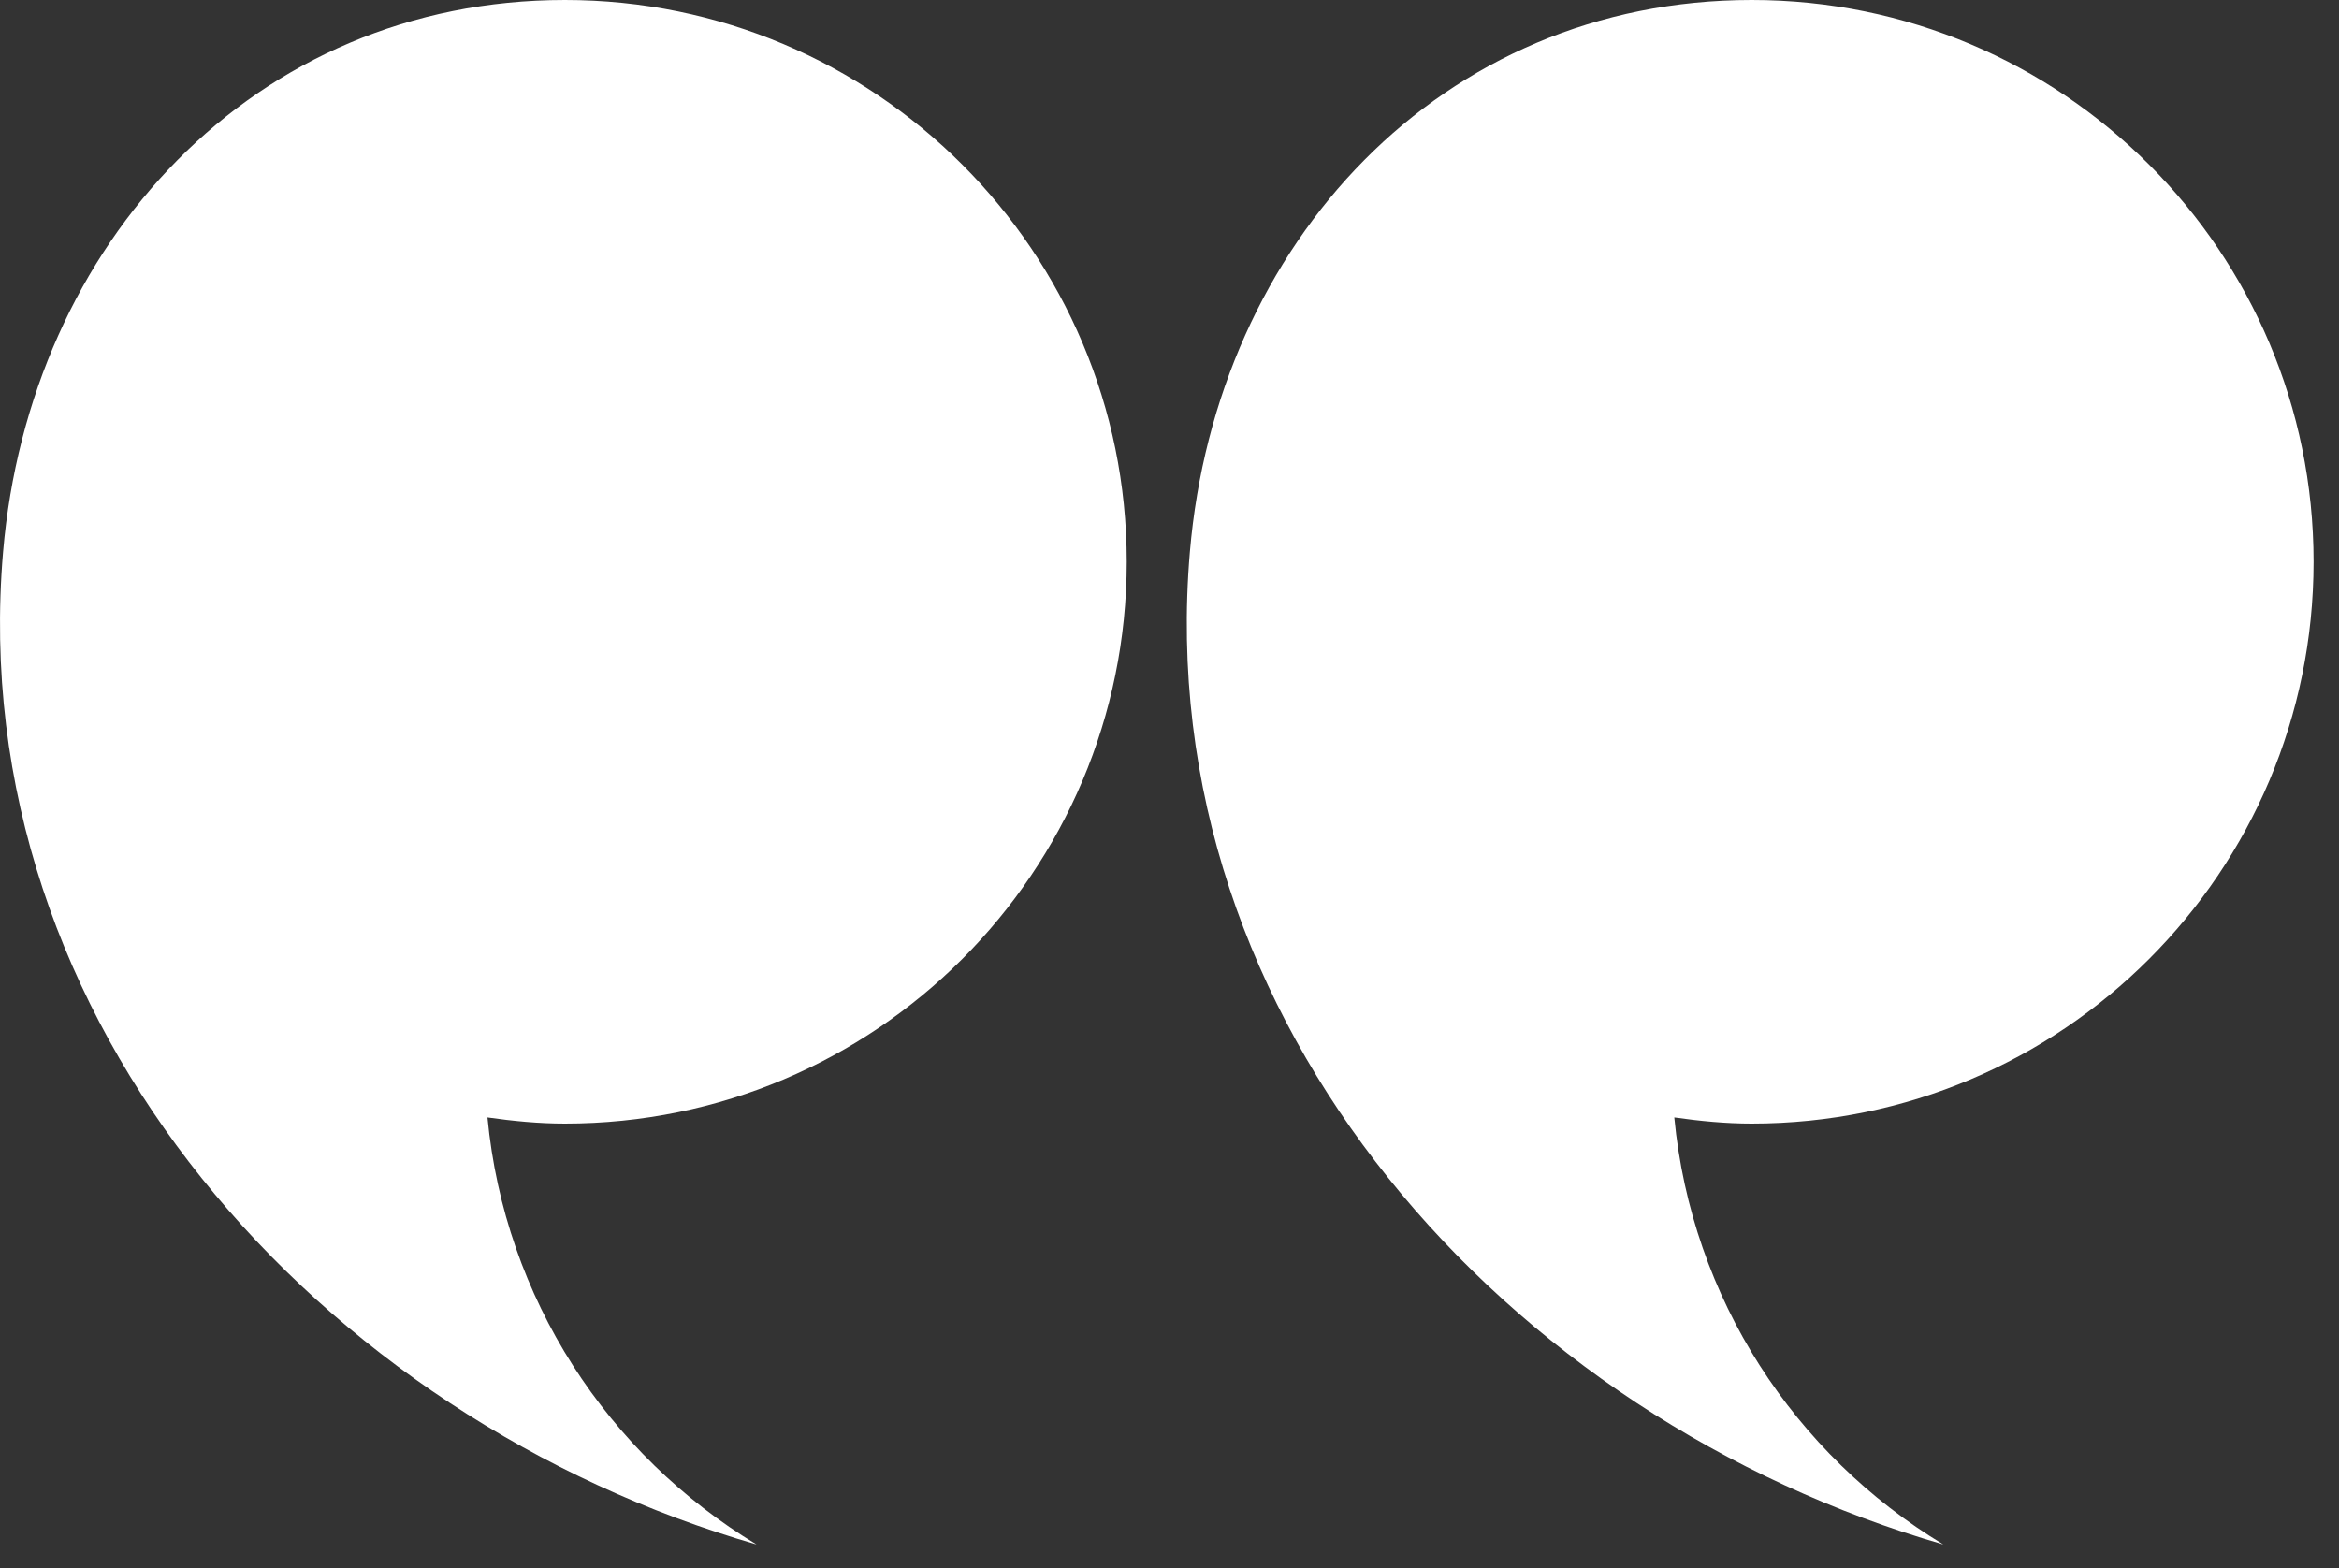 <svg xmlns="http://www.w3.org/2000/svg" xmlns:xlink="http://www.w3.org/1999/xlink" xmlns:serif="http://www.serif.com/" width="100%" height="100%" viewBox="0 0 85 57" xml:space="preserve" style="fill-rule:evenodd;clip-rule:evenodd;stroke-linejoin:round;stroke-miterlimit:2;"><rect x="0" y="0" width="85" height="57" fill="#333333" stroke="none"/><g><path d="M40.946,20.417c0,-11.276 -9.14,-20.417 -20.417,-20.417c-11.277,0 -19.462,8.826 -20.417,20.062c-1.458,17.145 11.567,31.5 27.38,36.067c-5.39,-3.259 -9.15,-8.927 -9.777,-15.519c0.923,0.131 1.857,0.224 2.814,0.224c11.277,0 20.417,-9.14 20.417,-20.417Z" style="fill:#fff;fill-rule:nonzero;"></path><path d="M84.076,20.417c0,-11.276 -9.14,-20.417 -20.418,-20.417c-11.276,0 -19.462,8.826 -20.418,20.062c-1.458,17.145 11.567,31.5 27.381,36.067c-5.39,-3.259 -9.149,-8.927 -9.777,-15.519c0.923,0.131 1.858,0.224 2.814,0.224c11.278,0 20.418,-9.14 20.418,-20.417Z" style="fill:#fff;fill-rule:nonzero;"></path></g></svg>